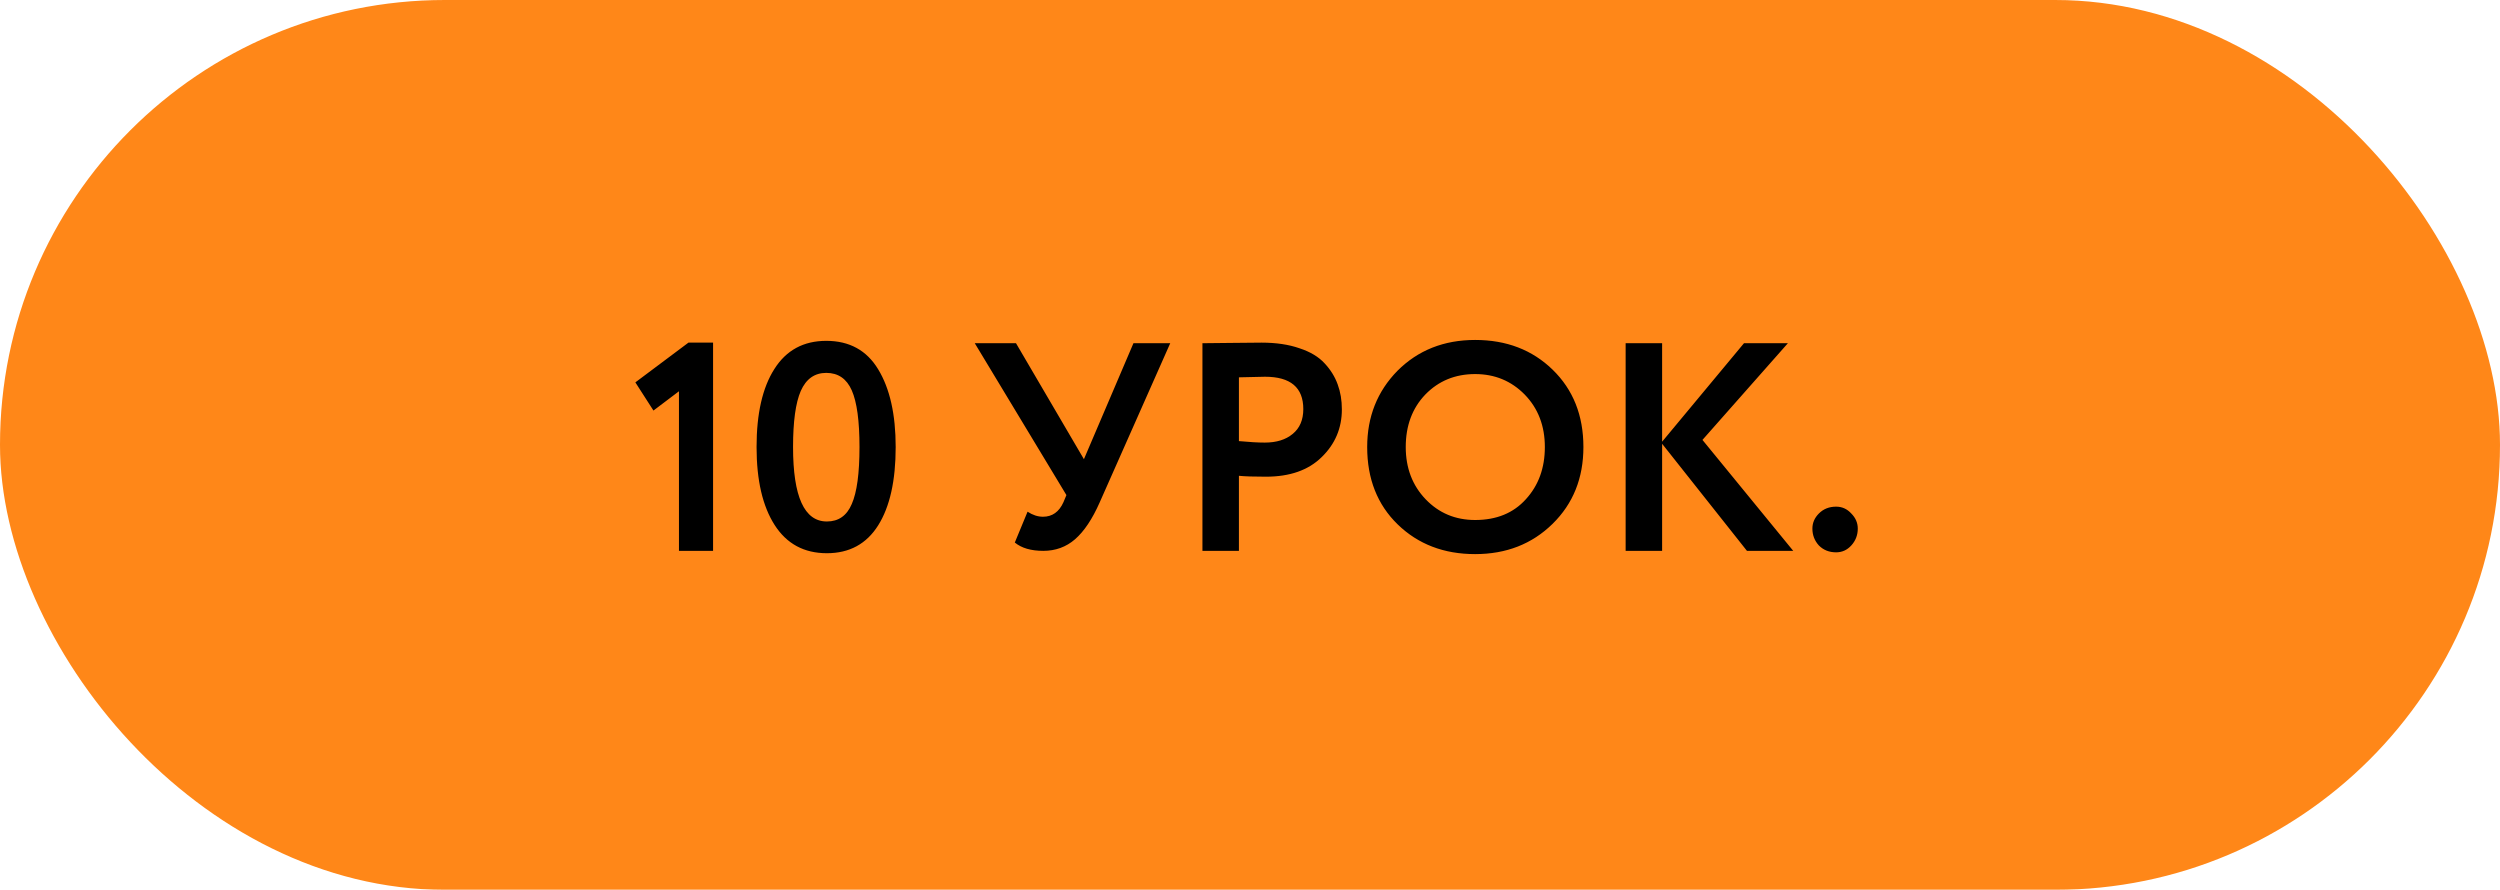 <?xml version="1.0" encoding="UTF-8"?> <svg xmlns="http://www.w3.org/2000/svg" width="118" height="42" viewBox="0 0 118 42" fill="none"> <g filter="url(#filter0_i_2_2220)"> <rect width="118" height="42" rx="21" fill="#FF8718"></rect> </g> <path d="M30.843 19.378L29.989 18.048L32.495 16.172H33.657V26H32.047V18.468L30.843 19.378ZM39 16.088C40.092 16.088 40.909 16.536 41.45 17.432C42.001 18.337 42.276 19.56 42.276 21.1C42.276 22.687 42.001 23.919 41.45 24.796C40.899 25.673 40.092 26.112 39.028 26.112C37.955 26.112 37.133 25.669 36.564 24.782C35.995 23.895 35.71 22.668 35.71 21.1C35.71 19.523 35.99 18.295 36.55 17.418C37.11 16.531 37.927 16.088 39 16.088ZM37.432 21.1C37.432 23.443 37.964 24.614 39.028 24.614C39.579 24.614 39.971 24.339 40.204 23.788C40.447 23.237 40.568 22.341 40.568 21.1C40.568 19.868 40.447 18.977 40.204 18.426C39.961 17.875 39.56 17.6 39 17.6C38.449 17.6 38.048 17.885 37.796 18.454C37.553 19.014 37.432 19.896 37.432 21.1ZM53.499 16.2H55.235L51.903 23.718C51.557 24.502 51.17 25.081 50.741 25.454C50.321 25.818 49.822 26 49.243 26C48.664 26 48.216 25.869 47.899 25.608L48.501 24.152C48.743 24.311 48.986 24.39 49.229 24.39C49.667 24.39 49.989 24.161 50.195 23.704L50.335 23.368L46.009 16.2H47.955L51.161 21.674L53.499 16.2ZM58.477 22.458V26H56.755V16.2C57.166 16.2 57.609 16.195 58.086 16.186C58.571 16.177 59.056 16.172 59.541 16.172C60.232 16.172 60.83 16.261 61.334 16.438C61.847 16.606 62.243 16.844 62.523 17.152C62.803 17.451 63.009 17.782 63.139 18.146C63.27 18.501 63.336 18.893 63.336 19.322C63.336 20.209 63.018 20.96 62.383 21.576C61.758 22.192 60.881 22.5 59.752 22.5C59.182 22.5 58.758 22.486 58.477 22.458ZM59.709 17.782L58.477 17.81V20.82C58.972 20.867 59.378 20.89 59.696 20.89C60.246 20.89 60.685 20.755 61.011 20.484C61.347 20.213 61.516 19.821 61.516 19.308C61.516 18.291 60.913 17.782 59.709 17.782ZM64.531 21.1C64.531 19.672 65.007 18.473 65.959 17.502C66.93 16.531 68.153 16.046 69.627 16.046C71.102 16.046 72.32 16.513 73.281 17.446C74.252 18.389 74.737 19.607 74.737 21.1C74.737 22.565 74.252 23.774 73.281 24.726C72.311 25.678 71.093 26.154 69.627 26.154C68.153 26.154 66.935 25.687 65.973 24.754C65.012 23.821 64.531 22.603 64.531 21.1ZM66.351 21.1C66.351 22.089 66.664 22.911 67.289 23.564C67.915 24.217 68.694 24.544 69.627 24.544C70.635 24.544 71.433 24.217 72.021 23.564C72.619 22.911 72.917 22.089 72.917 21.1C72.917 20.101 72.6 19.275 71.965 18.622C71.331 17.978 70.551 17.656 69.627 17.656C68.685 17.656 67.901 17.978 67.275 18.622C66.659 19.266 66.351 20.092 66.351 21.1ZM78.452 26H76.73V16.2H78.452V20.848L82.316 16.2H84.388L80.356 20.764L84.64 26H82.456L78.452 20.946V26ZM85.545 24.95C85.545 24.679 85.648 24.441 85.853 24.236C86.068 24.021 86.338 23.914 86.665 23.914C86.945 23.914 87.183 24.021 87.379 24.236C87.584 24.441 87.687 24.679 87.687 24.95C87.687 25.258 87.584 25.524 87.379 25.748C87.183 25.963 86.945 26.07 86.665 26.07C86.338 26.07 86.068 25.963 85.853 25.748C85.648 25.524 85.545 25.258 85.545 24.95Z" fill="black"></path> <defs> <filter id="filter0_i_2_2220" x="0" y="0" width="118" height="42" filterUnits="userSpaceOnUse" color-interpolation-filters="sRGB"> <feFlood flood-opacity="0" result="BackgroundImageFix"></feFlood> <feBlend mode="normal" in="SourceGraphic" in2="BackgroundImageFix" result="shape"></feBlend> <feColorMatrix in="SourceAlpha" type="matrix" values="0 0 0 0 0 0 0 0 0 0 0 0 0 0 0 0 0 0 127 0" result="hardAlpha"></feColorMatrix> <feOffset></feOffset> <feGaussianBlur stdDeviation="10"></feGaussianBlur> <feComposite in2="hardAlpha" operator="arithmetic" k2="-1" k3="1"></feComposite> <feColorMatrix type="matrix" values="0 0 0 0 1 0 0 0 0 1 0 0 0 0 1 0 0 0 0.63 0"></feColorMatrix> <feBlend mode="normal" in2="shape" result="effect1_innerShadow_2_2220"></feBlend> </filter> </defs> </svg> 